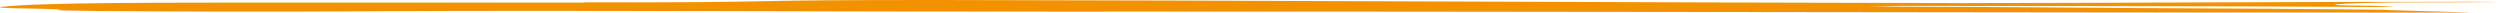 <svg xmlns="http://www.w3.org/2000/svg" width="1584" height="8" viewBox="0 0 1584 8" fill="none"><path d="M369.804 1.486C510.434 1.717 454.672 -0.163 600.511 0.011C735.932 0.127 1113.7 1.833 1243.91 1.949C1306.42 2.007 1500.66 0.964 1563.17 1.138C1573.58 1.138 1578.79 1.254 1584 1.312C1573.58 1.428 1563.17 1.428 1552.75 1.486C1547.54 1.544 1537.12 1.486 1531.91 1.486C1490.25 1.486 1461.45 3.283 1492.7 3.515C1513.53 3.689 1525.86 4.26 1505.02 4.434C1434.61 3.912 1225.53 3.689 1204.7 3.747C1199.49 3.805 1189.07 3.92 1183.86 4.036C1189.07 4.094 1199.49 4.152 1204.7 4.21C1256.78 4.268 1341.14 5.146 1393.22 5.32C1458.27 5.538 1503.21 6.149 1513.62 6.207C1498 6.207 1573.58 7.923 1563.17 7.981C1318.37 8.155 922.519 7.092 677.719 7.382C516.255 7.498 375.013 6.355 229.174 7.167C166.672 7.573 114.587 7.341 62.502 6.993C57.294 6.819 36.46 6.645 36.46 6.529C41.668 6.008 36.46 5.718 10.417 5.254C-5.209 4.906 5.12608e-07 4.384 5.209 3.92C10.417 3.515 15.626 3.051 31.251 2.645C46.877 2.065 83.336 1.659 140.63 1.659C218.757 1.659 296.885 1.659 369.804 1.659C369.804 1.601 369.804 1.544 369.804 1.486Z" fill="#F39200"></path></svg>